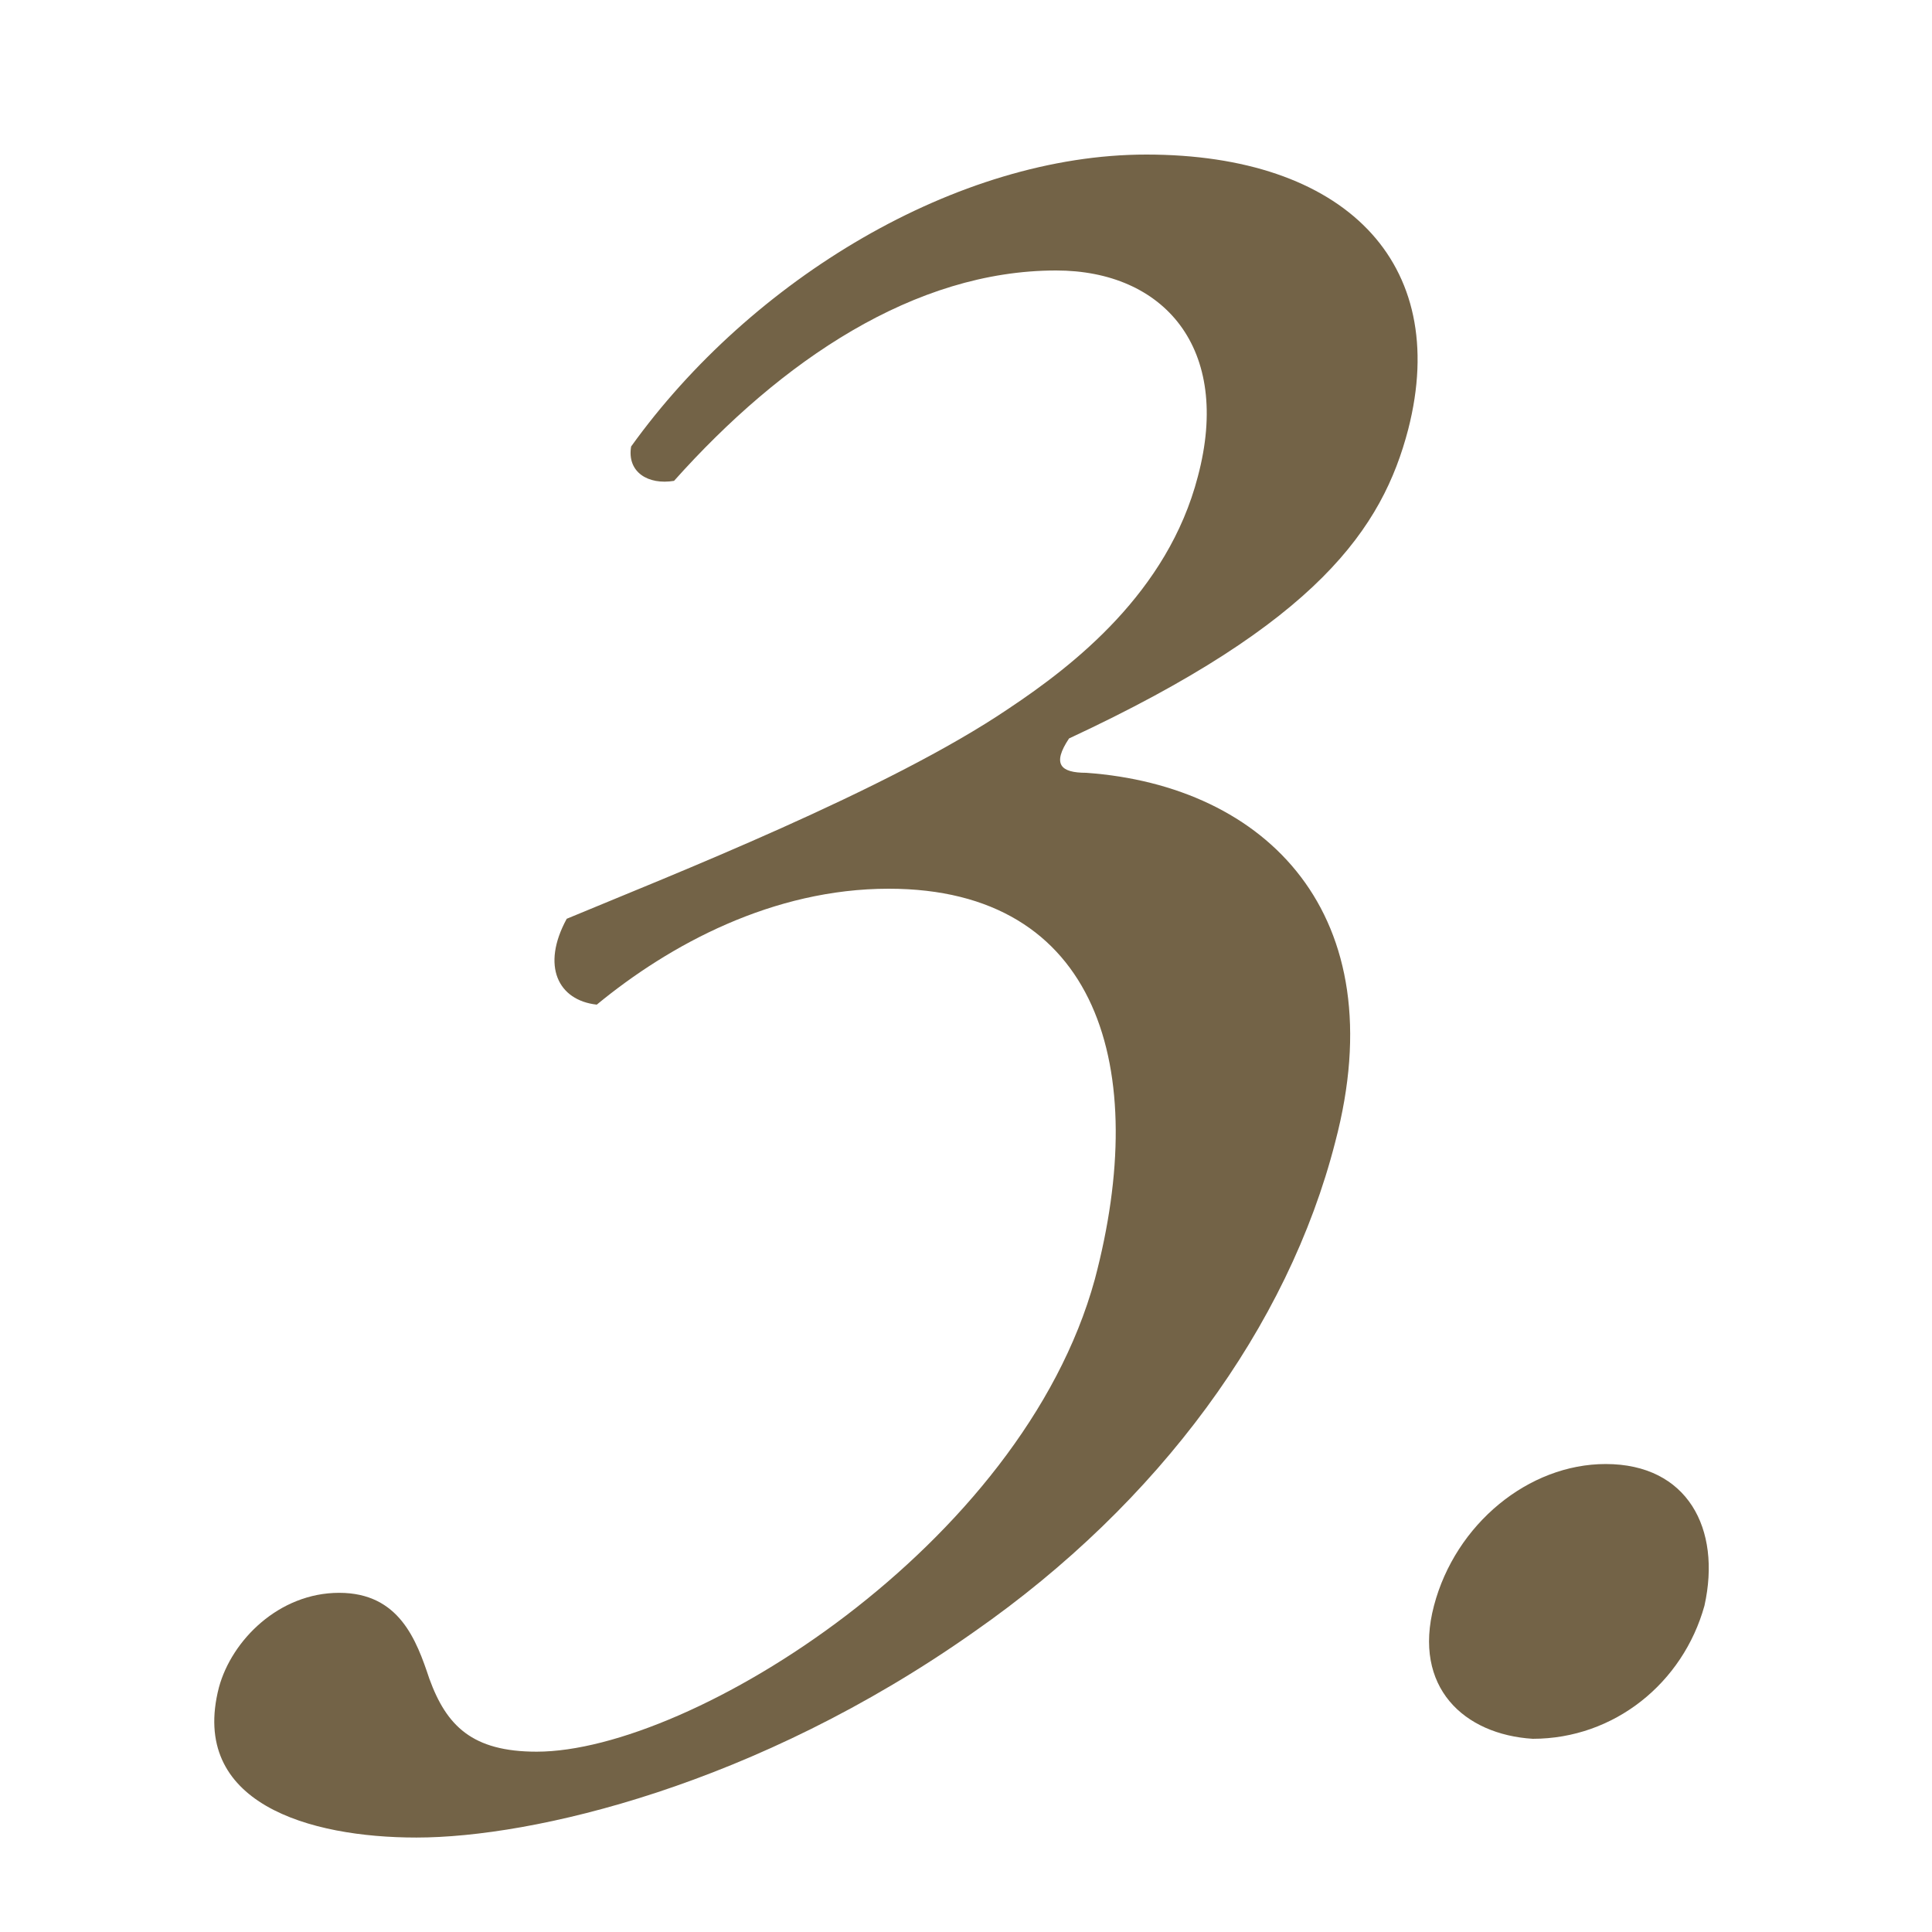 <?xml version="1.0" encoding="utf-8"?>
<!-- Generator: Adobe Illustrator 21.1.0, SVG Export Plug-In . SVG Version: 6.00 Build 0)  -->
<svg version="1.1" id="レイヤー_1" xmlns="http://www.w3.org/2000/svg" xmlns:xlink="http://www.w3.org/1999/xlink" x="0px"
	 y="0px" viewBox="0 0 45 45" style="enable-background:new 0 0 45 45;" xml:space="preserve">
<style type="text/css">
	.st0{fill:#736347;}
</style>
<g>
	<g>
		<path class="st0" d="M5.1,39.3c0.3-1.1,1.4-2.2,2.8-2.2s1.8,1.1,2.1,2c0.4,1.1,1,1.7,2.5,1.7c3.6,0,11.3-4.8,13-11
			c1.3-4.9,0.1-9.1-4.8-9.1c-2.7,0-5.1,1.3-6.8,2.7c-0.9-0.1-1.3-0.9-0.7-2c2.4-1,7.5-3,10.3-4.9c1.5-1,3.7-2.7,4.4-5.4
			c0.8-3-0.8-4.8-3.3-4.8c-3.3,0-6.4,2.1-8.9,4.9c-0.6,0.1-1.1-0.2-1-0.8c2.8-3.9,7.6-6.8,12-6.8c4.6,0,7.1,2.5,6.1,6.4
			c-0.6,2.3-2.1,4.5-7.9,7.2c-0.4,0.6-0.2,0.8,0.4,0.8c4.2,0.3,7.2,3.3,5.8,8.6C30,30.9,27,35,22.7,38c-5.1,3.6-10.3,4.8-13,4.8
			C7.2,42.8,4.4,42,5.1,39.3z"/>
		<path class="st0" d="M33.4,37.4c0.5-1.9,2.2-3.3,4-3.3c1.9,0,2.7,1.5,2.3,3.3c-0.5,1.8-2.1,3.1-4,3.1
			C34.1,40.4,32.9,39.3,33.4,37.4z"/>
	</g>
</g>
</svg>
